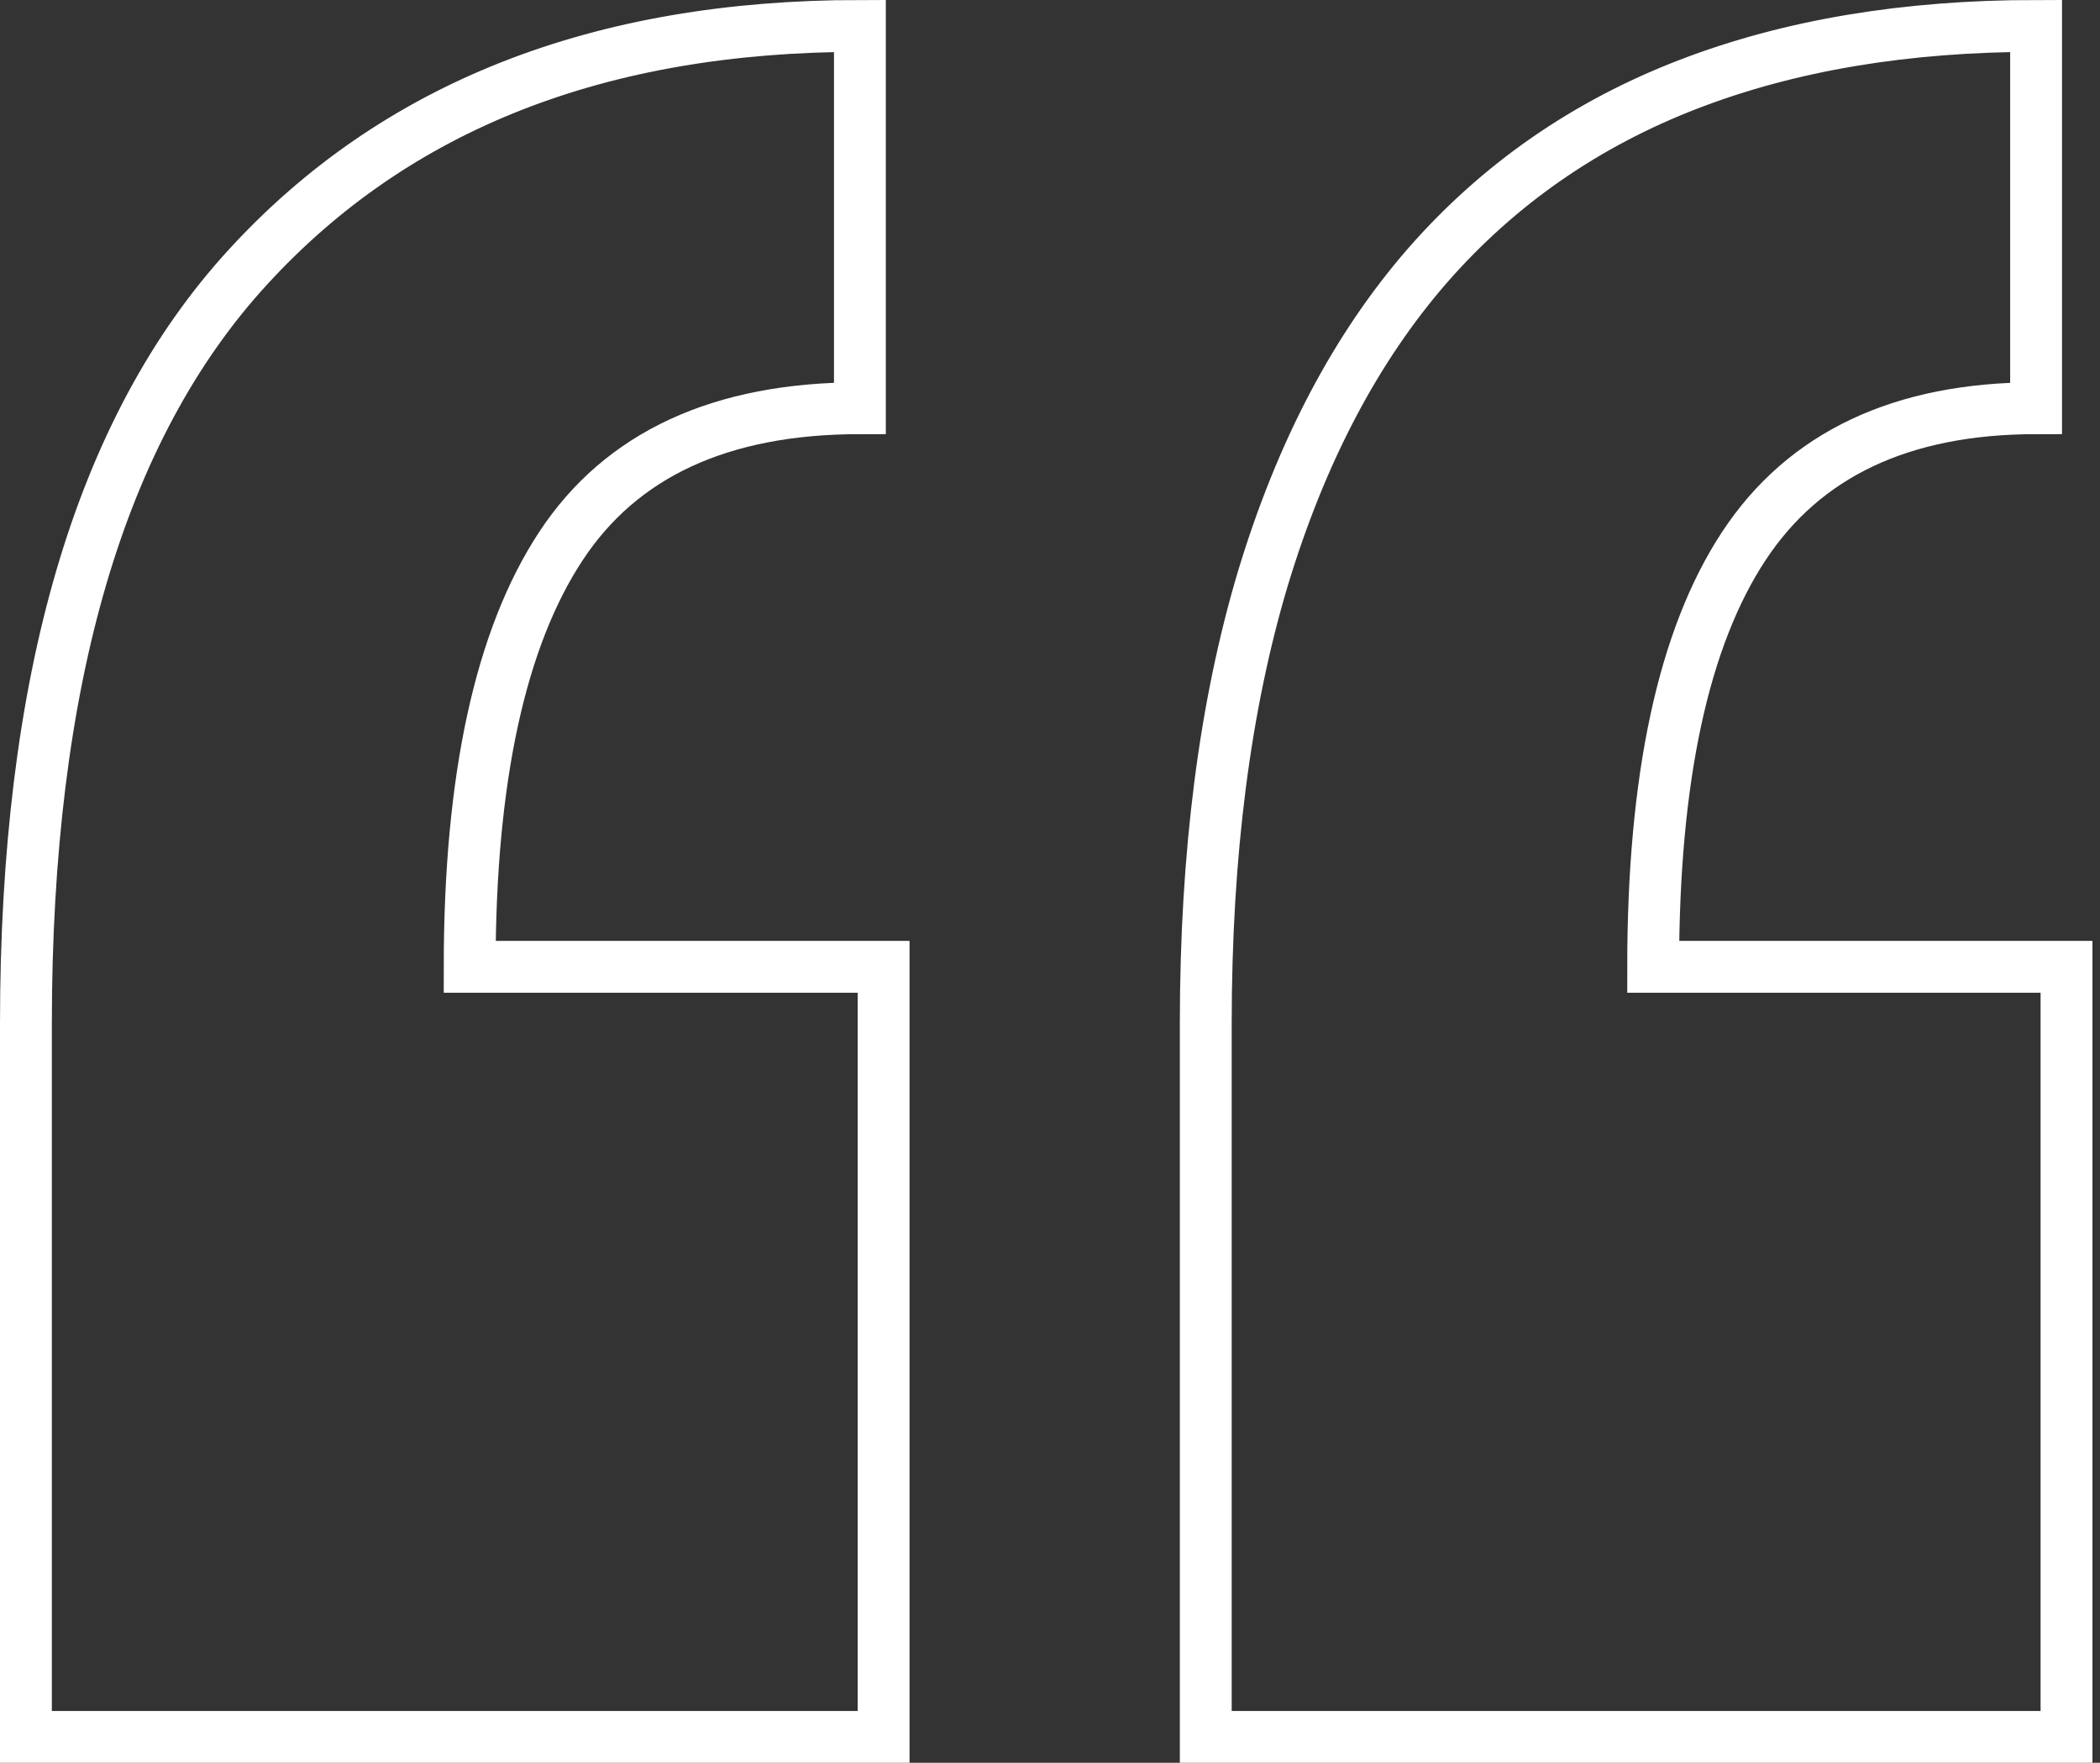 <svg width="81" height="68" viewBox="0 0 81 68" fill="none" xmlns="http://www.w3.org/2000/svg">
<rect x="0" y="0" width="81" height="68" fill="#333333" stroke="none"/>
<path d="M33.168 1C23.132 1 15.26 4.078 9.558 10.308C3.844 16.538 1 26.257 1 39.498V67H34.059H34.082V37.294H18.116C18.116 30.02 19.303 24.611 21.633 21.07C23.961 17.529 27.802 15.747 33.168 15.747V1ZM78.535 1C73.518 1 69.05 1.738 65.125 3.251C61.199 4.763 57.827 7.081 55.066 10.238C52.305 13.407 50.189 17.427 48.712 22.312C47.248 27.21 46.508 32.92 46.508 39.498V67H79.708V37.294H63.765C63.765 30.02 64.929 24.611 67.258 21.07C69.587 17.529 73.35 15.747 78.535 15.747V1Z" stroke="white" stroke-width="2"/>
</svg>
